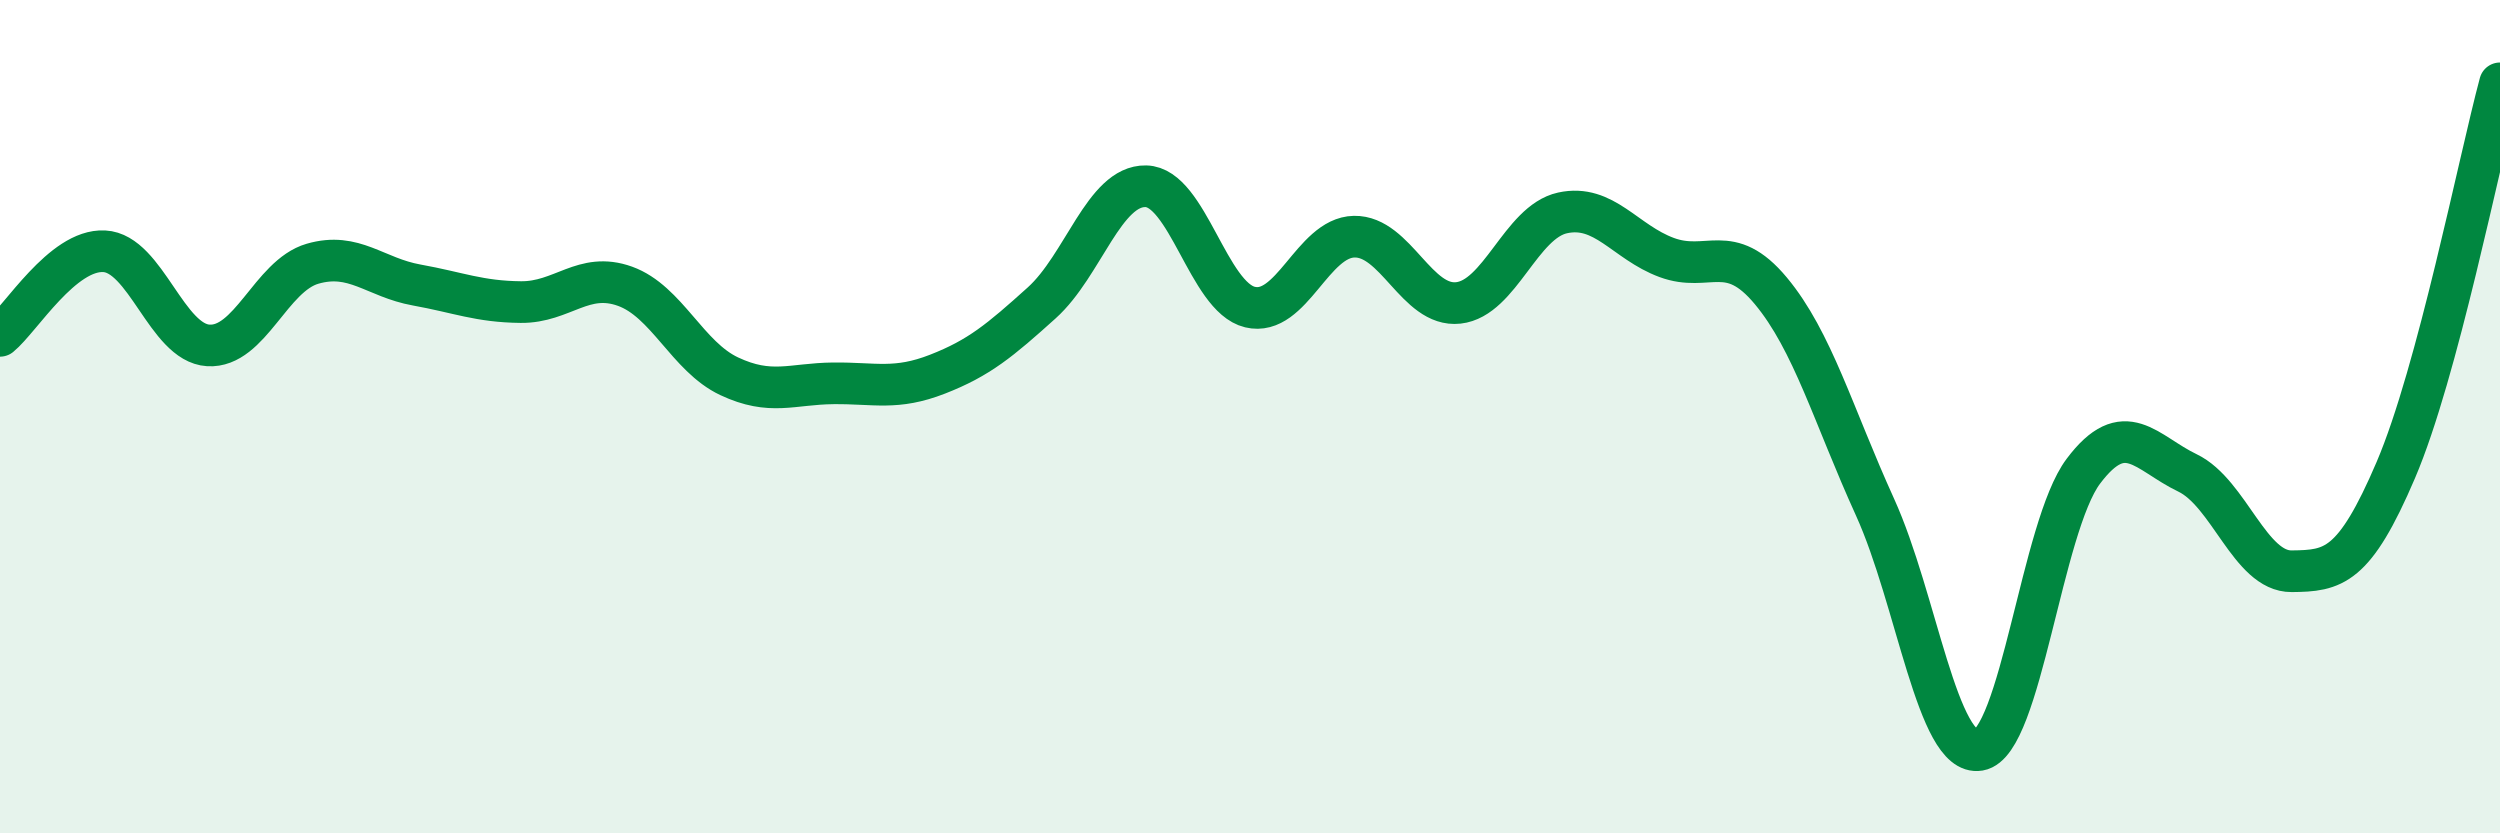
    <svg width="60" height="20" viewBox="0 0 60 20" xmlns="http://www.w3.org/2000/svg">
      <path
        d="M 0,8.06 C 0.5,7.65 1.5,5.98 2.5,6.03 C 3.5,6.08 4,8.23 5,8.29 C 6,8.35 6.5,6.62 7.5,6.33 C 8.5,6.04 9,6.66 10,6.84 C 11,7.02 11.5,7.24 12.5,7.25 C 13.5,7.26 14,6.51 15,6.87 C 16,7.23 16.5,8.56 17.5,9.03 C 18.5,9.5 19,9.21 20,9.2 C 21,9.19 21.5,9.37 22.5,8.98 C 23.5,8.59 24,8.17 25,7.27 C 26,6.37 26.5,4.45 27.5,4.47 C 28.5,4.49 29,7.13 30,7.37 C 31,7.61 31.5,5.7 32.5,5.68 C 33.5,5.66 34,7.38 35,7.27 C 36,7.16 36.5,5.33 37.5,5.11 C 38.5,4.89 39,5.81 40,6.18 C 41,6.55 41.5,5.78 42.5,6.98 C 43.5,8.18 44,9.97 45,12.17 C 46,14.37 46.5,18.17 47.5,18 C 48.5,17.83 49,12.64 50,11.31 C 51,9.98 51.5,10.87 52.5,11.35 C 53.5,11.83 54,13.72 55,13.71 C 56,13.7 56.5,13.62 57.5,11.28 C 58.5,8.94 59.5,3.86 60,2L60 20L0 20Z"
        fill="#008740"
        opacity="0.1"
        stroke-linecap="round"
        stroke-linejoin="round"
      />
      <path
        d="M 0,8.06 C 0.5,7.65 1.5,5.98 2.5,6.03 C 3.5,6.08 4,8.23 5,8.29 C 6,8.35 6.5,6.62 7.5,6.33 C 8.5,6.04 9,6.66 10,6.84 C 11,7.02 11.5,7.24 12.5,7.25 C 13.5,7.26 14,6.51 15,6.87 C 16,7.23 16.5,8.56 17.5,9.03 C 18.5,9.5 19,9.21 20,9.2 C 21,9.19 21.5,9.37 22.5,8.98 C 23.5,8.59 24,8.17 25,7.27 C 26,6.37 26.5,4.45 27.5,4.47 C 28.5,4.49 29,7.13 30,7.37 C 31,7.61 31.5,5.7 32.5,5.68 C 33.5,5.66 34,7.38 35,7.27 C 36,7.16 36.5,5.33 37.5,5.11 C 38.5,4.89 39,5.81 40,6.18 C 41,6.55 41.5,5.78 42.5,6.98 C 43.5,8.18 44,9.97 45,12.17 C 46,14.37 46.5,18.17 47.5,18 C 48.5,17.83 49,12.64 50,11.31 C 51,9.98 51.5,10.87 52.5,11.35 C 53.5,11.83 54,13.72 55,13.71 C 56,13.7 56.5,13.62 57.5,11.28 C 58.5,8.94 59.5,3.86 60,2"
        stroke="#008740"
        stroke-width="1"
        fill="none"
        stroke-linecap="round"
        stroke-linejoin="round"
      />
    </svg>
  